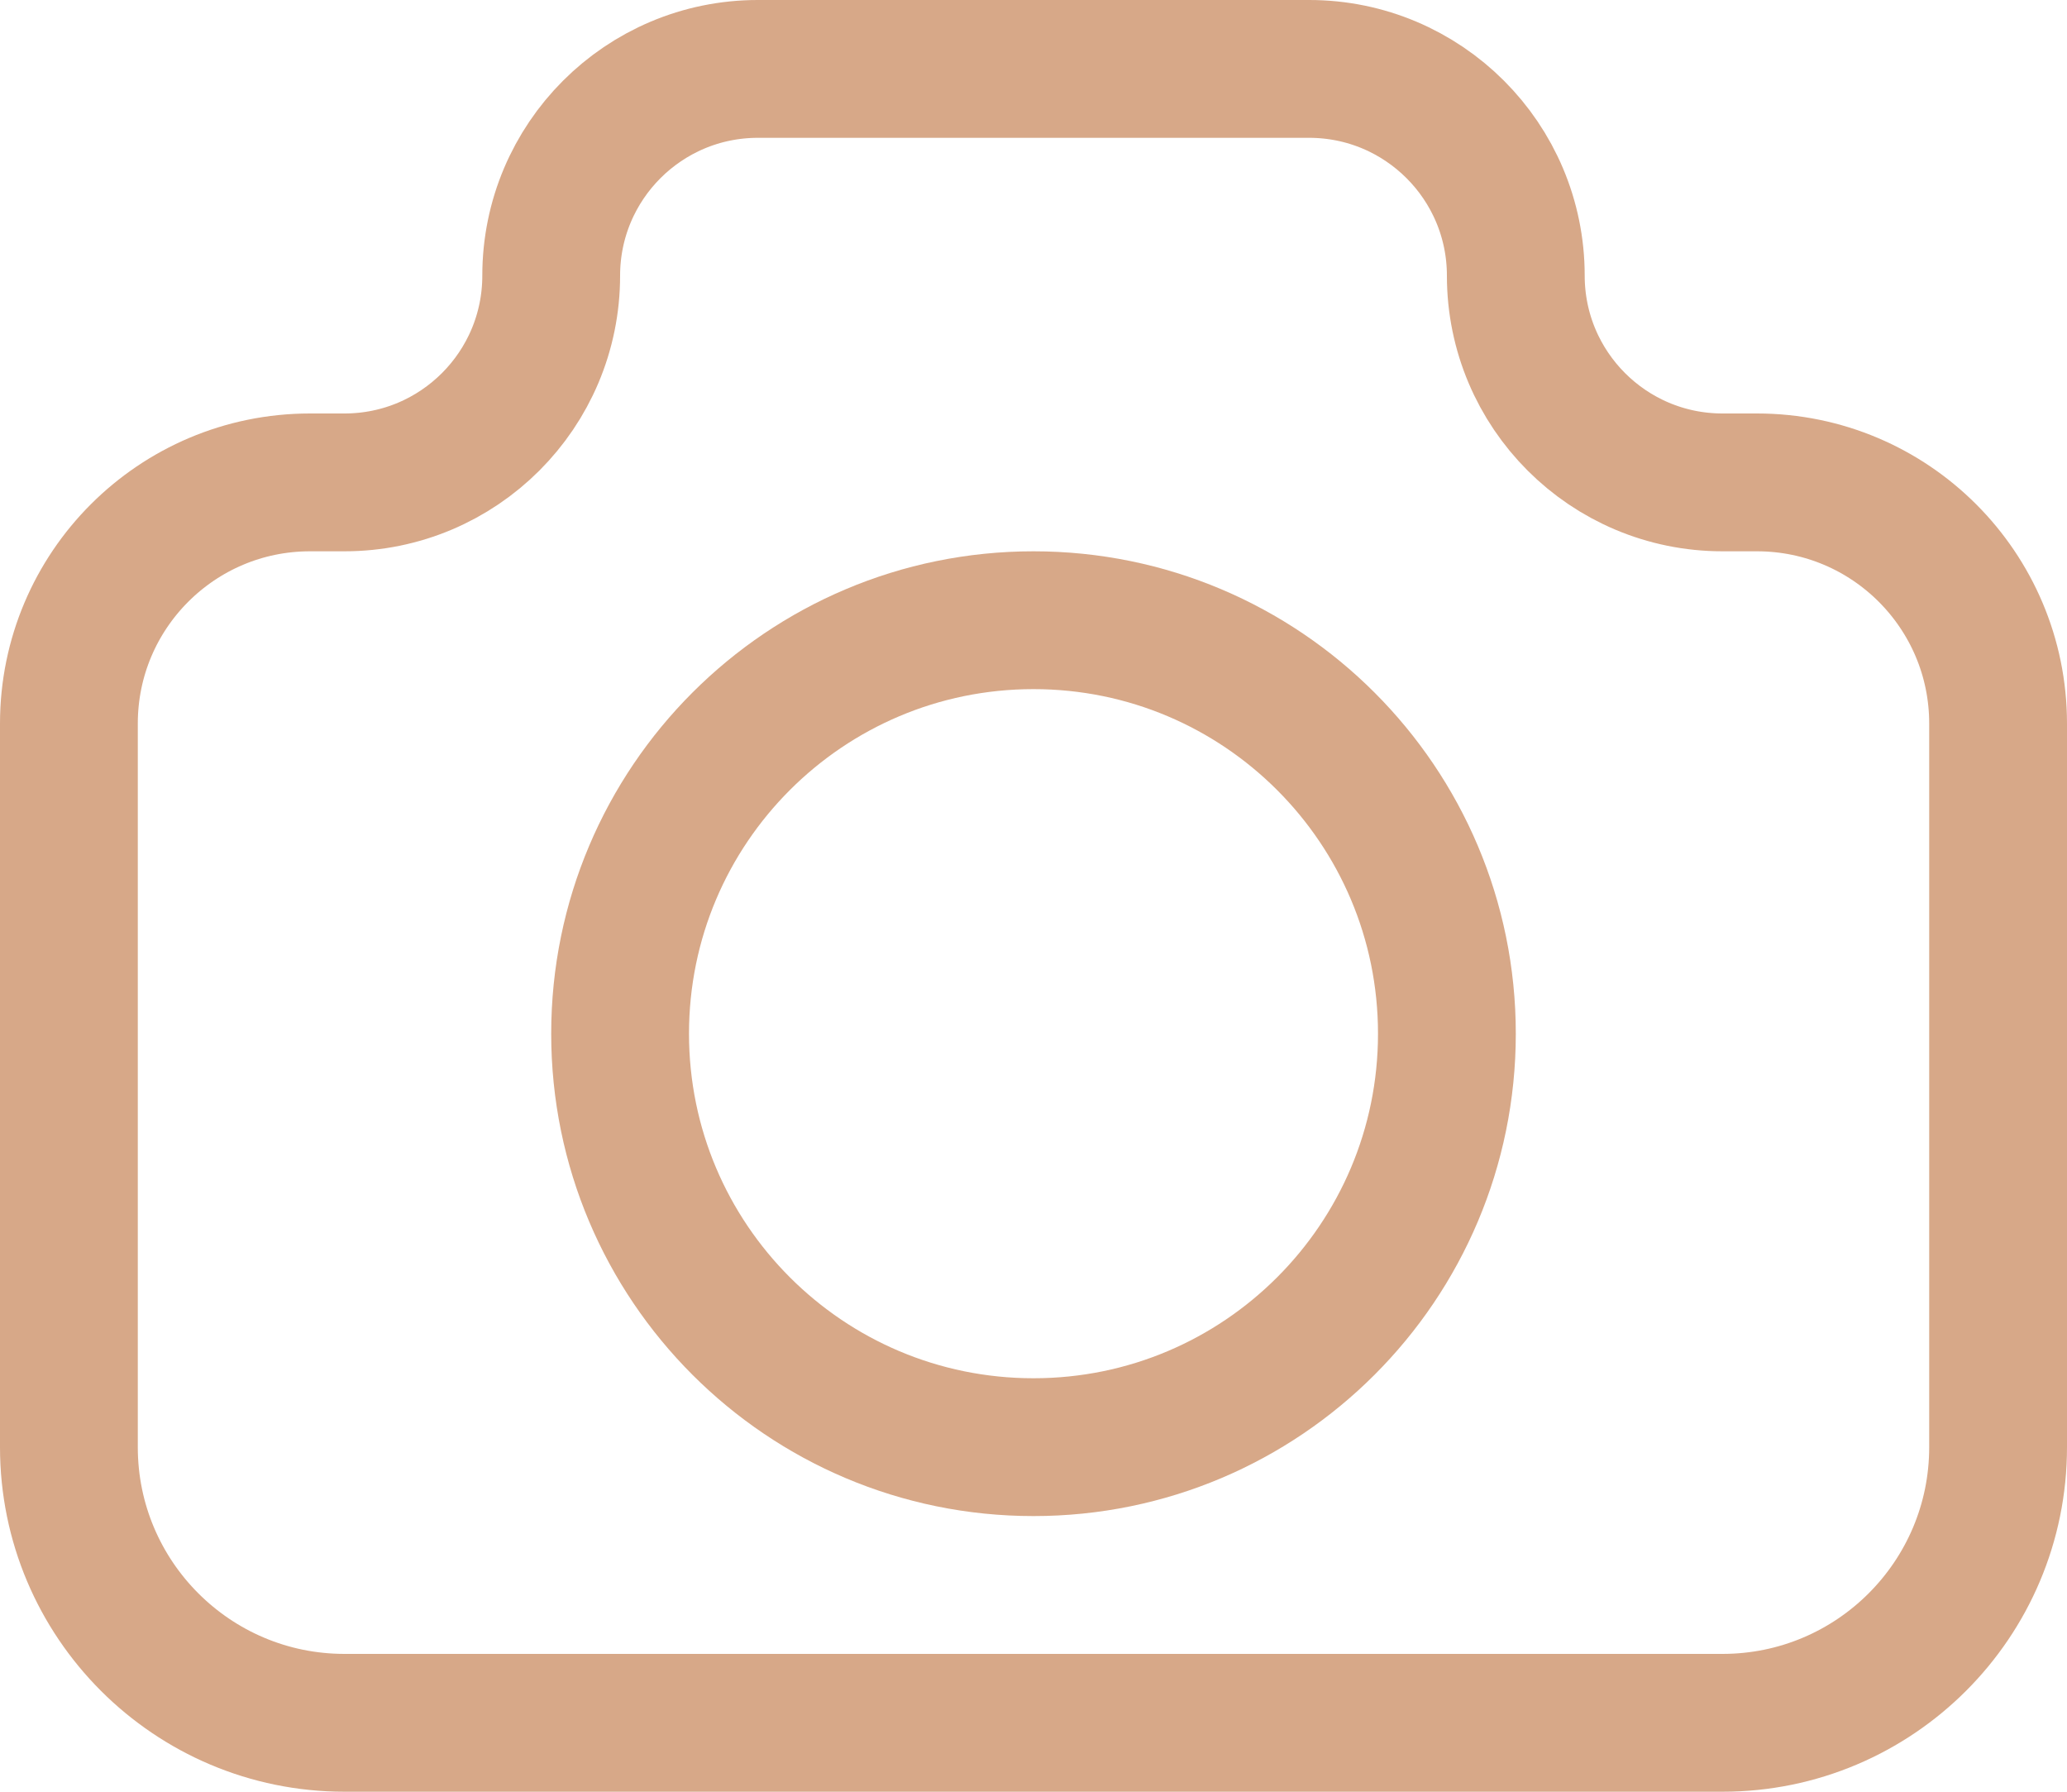 <?xml version="1.0" encoding="UTF-8"?>
<svg xmlns="http://www.w3.org/2000/svg" width="30" height="26" viewBox="0 0 30 26" fill="none">
  <path d="M21 15C21 18.314 18.314 21 15 21C11.686 21 9 18.314 9 15C9 11.686 11.686 9 15 9C18.314 9 21 11.686 21 15Z" stroke="#D7A888" stroke-width="2"></path>
  <path d="M1 10.5C1 8.567 2.567 7 4.5 7H5C6.657 7 8 5.657 8 4C8 2.343 9.343 1 11 1H19C20.657 1 22 2.343 22 4C22 5.657 23.343 7 25 7H25.5C27.433 7 29 8.567 29 10.5V21C29 23.209 27.209 25 25 25H5C2.791 25 1 23.209 1 21V10.5Z" stroke="#D7A888" stroke-width="2"></path>
</svg>
